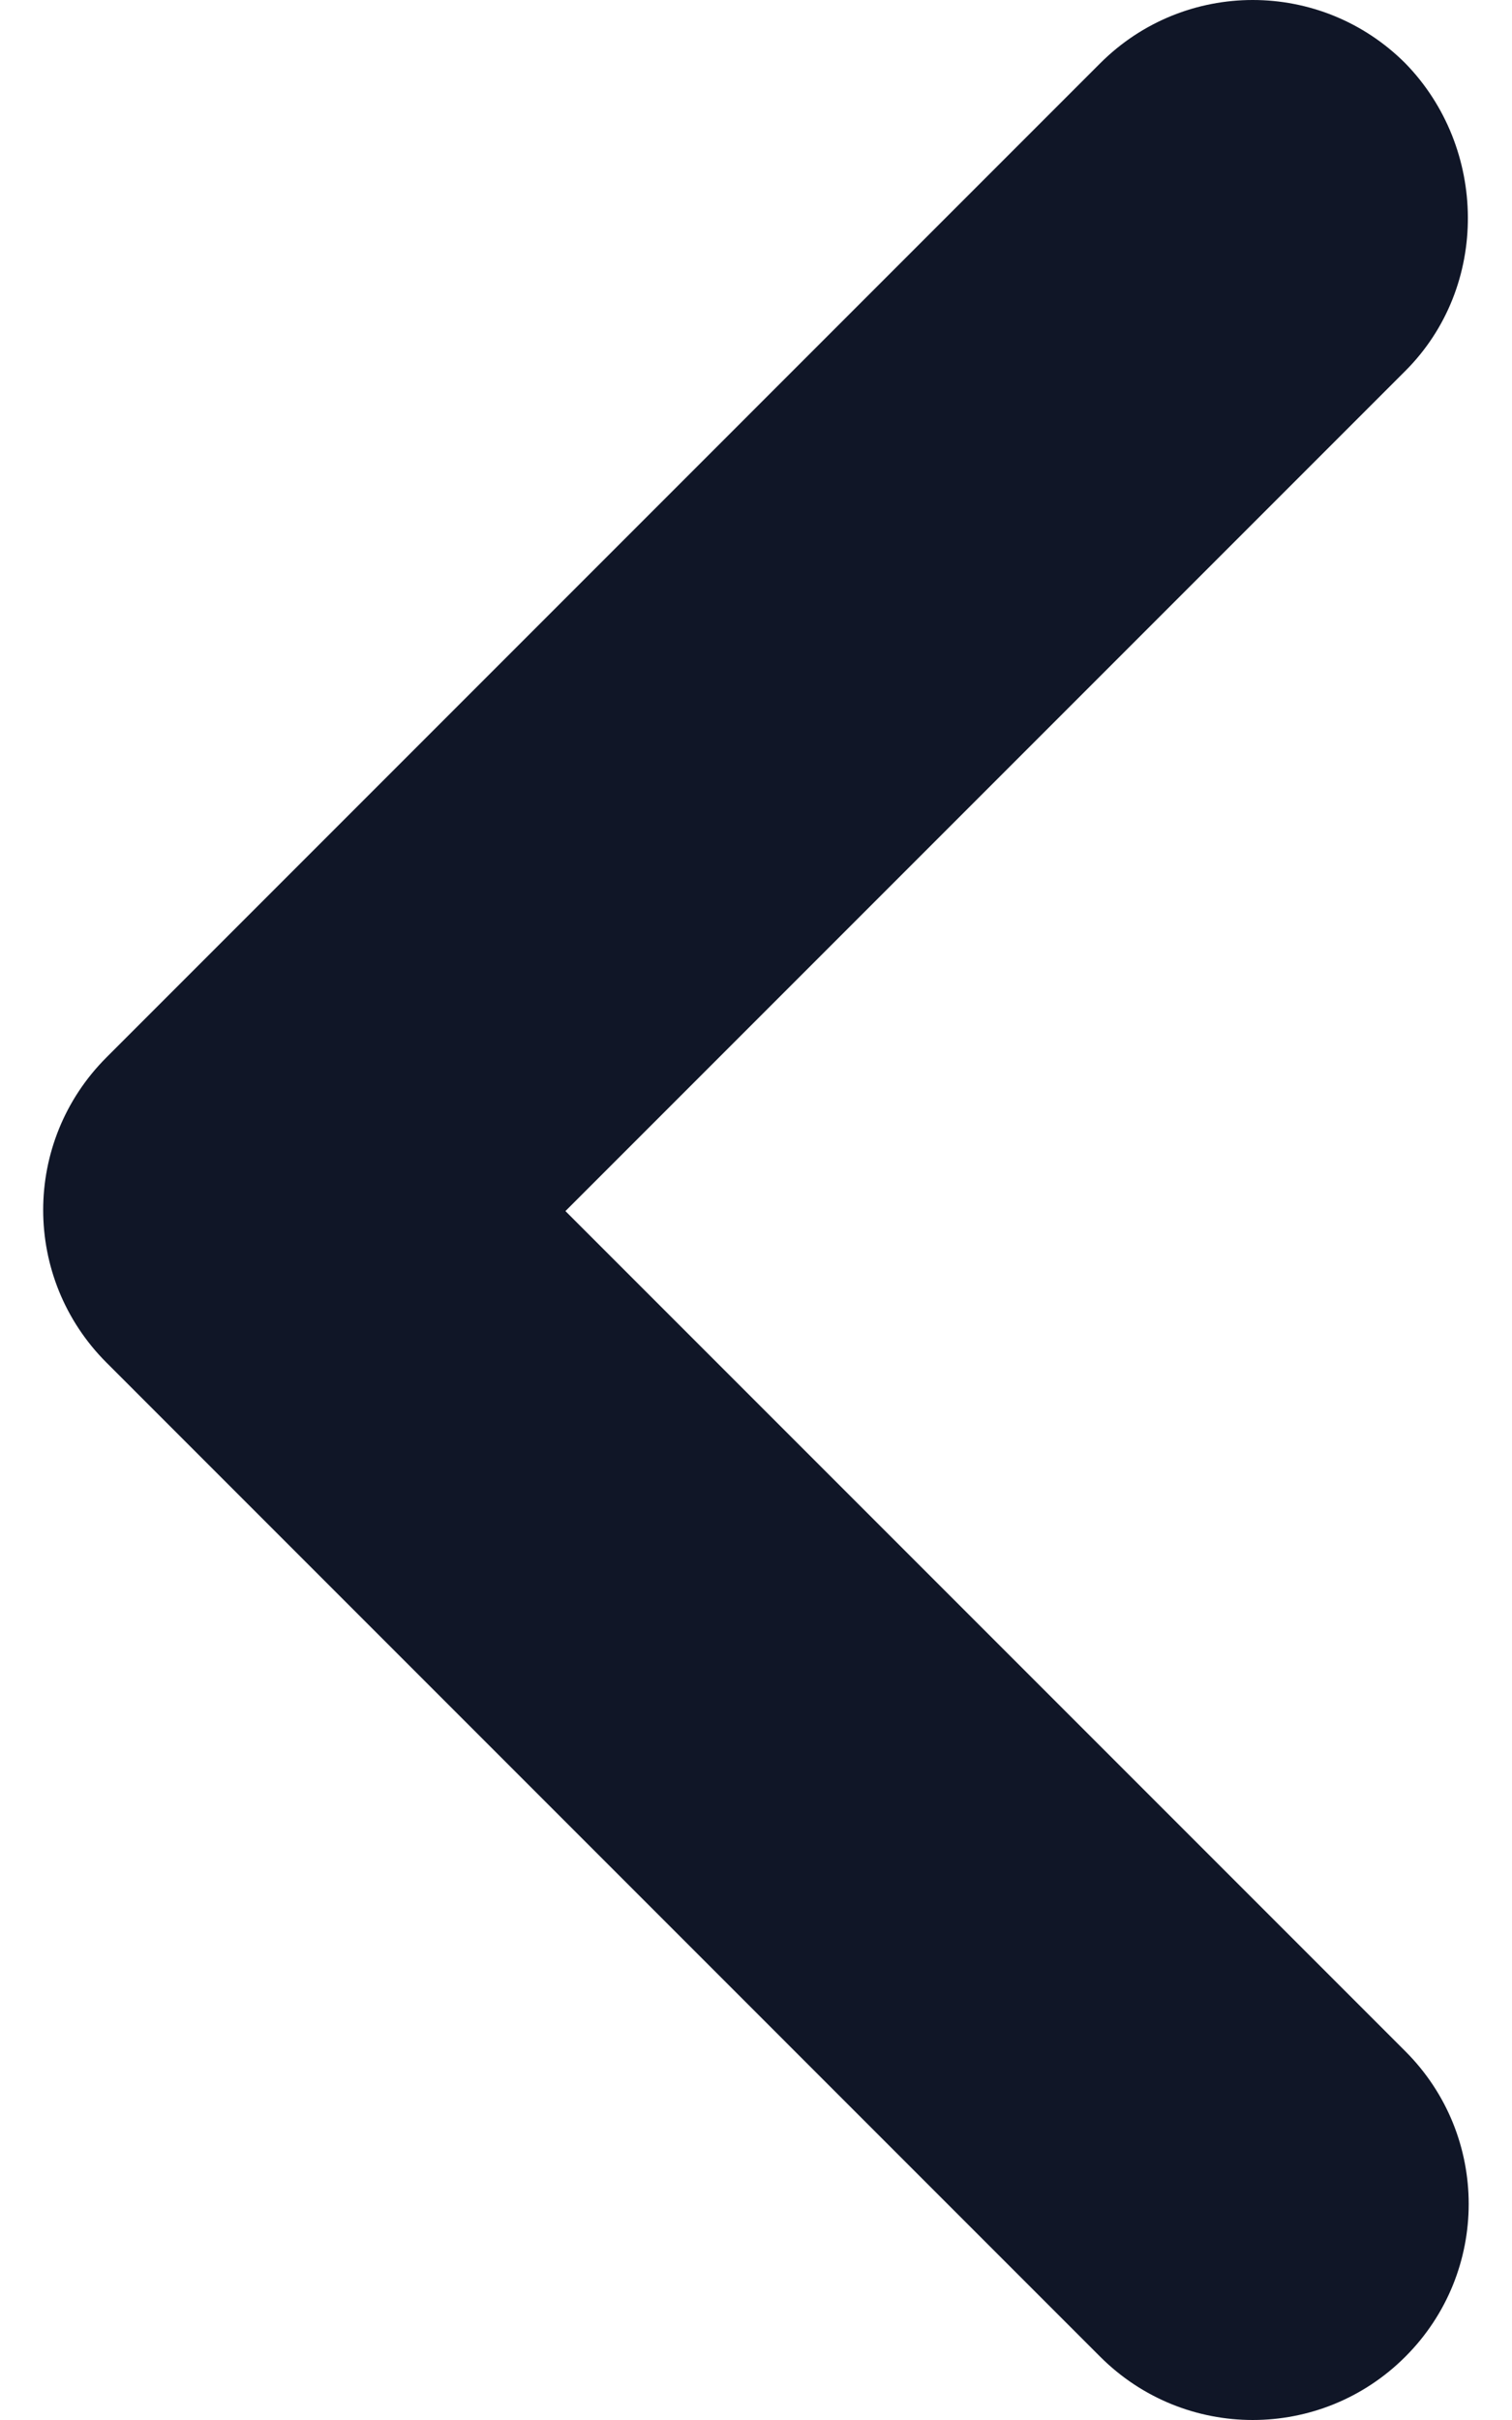 <svg width="25" height="40" viewBox="0 0 25 40" fill="none" xmlns="http://www.w3.org/2000/svg">
<path d="M23.237 6.13L9.349 20.018L23.237 33.906C24.633 35.302 24.633 37.557 23.237 38.953C21.841 40.349 19.586 40.349 18.19 38.953L1.761 22.523C0.365 21.128 0.365 18.872 1.761 17.477L18.19 1.047C19.586 -0.349 21.841 -0.349 23.237 1.047C24.597 2.443 24.633 4.734 23.237 6.13Z" fill="#101627"/>
</svg>
